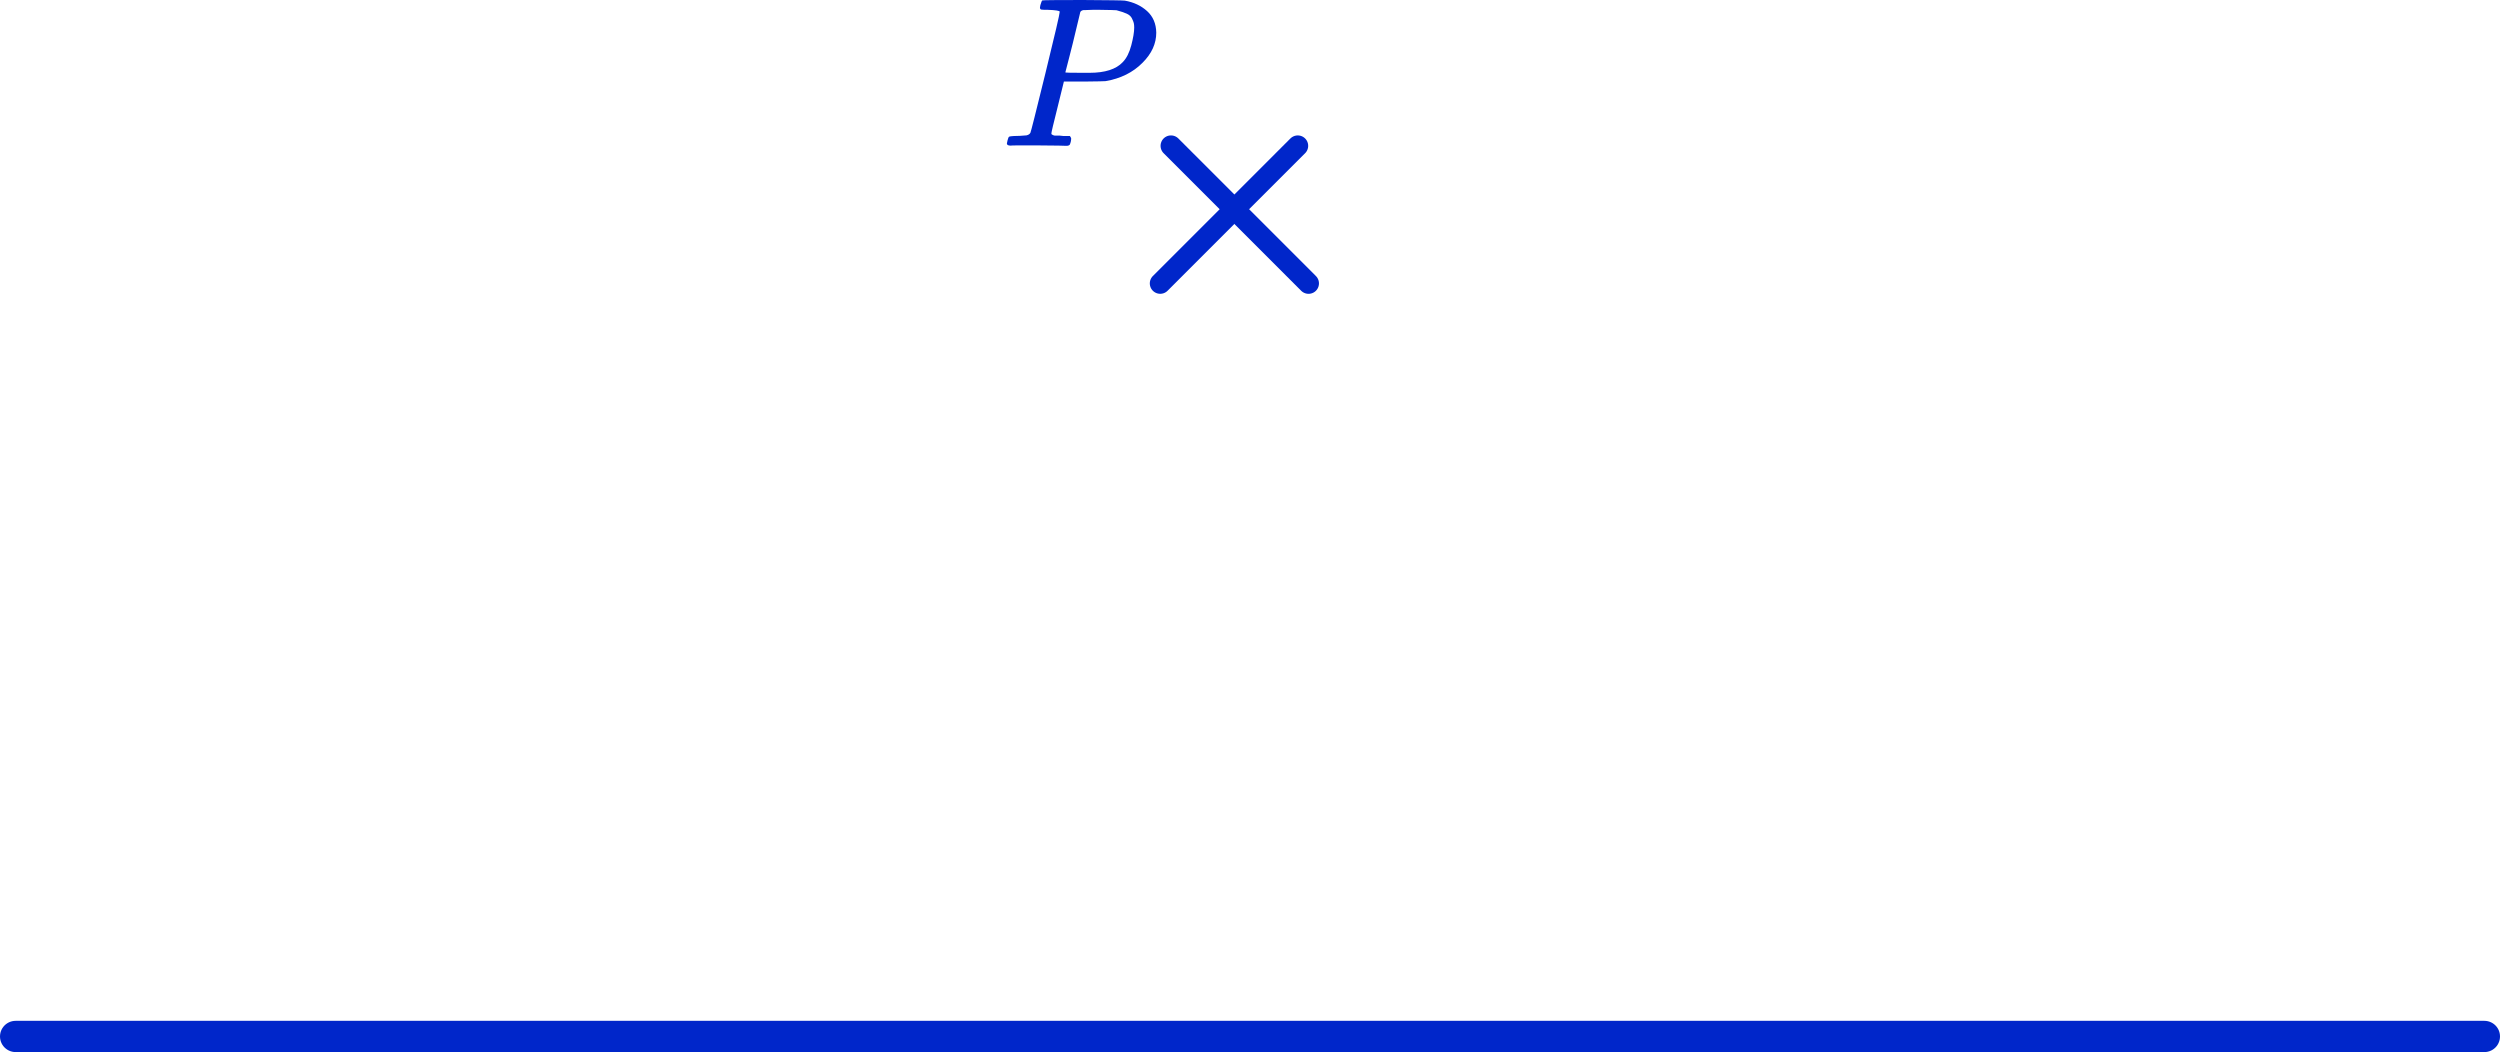 <?xml version="1.0" encoding="UTF-8"?> <svg xmlns="http://www.w3.org/2000/svg" width="240" height="101" viewBox="0 0 240 101" fill="none"><g clip-path="url(#clip0)"><path d="M101.734 1.127C101.734 1.032 101.354 0.97 100.595 0.943C100.276 0.943 100.07 0.936 99.976 0.922C99.883 0.909 99.837 0.84 99.837 0.717C99.837 0.704 99.85 0.629 99.876 0.492C99.956 0.219 100.016 0.068 100.056 0.041C100.096 0.014 101.388 -9.53674e-07 103.931 -9.53674e-07C106.46 0.014 107.812 0.034 107.985 0.061C108.837 0.212 109.549 0.547 110.122 1.066C110.694 1.585 110.987 2.275 111.001 3.136C111.001 4.188 110.561 5.152 109.682 6.026C108.764 6.956 107.579 7.543 106.128 7.789C106.034 7.803 105.335 7.816 104.031 7.83H102.133L101.534 10.269C101.135 11.855 100.935 12.695 100.935 12.791C100.935 12.845 100.942 12.88 100.955 12.893C100.968 12.907 101.015 12.934 101.095 12.975C101.175 13.016 101.288 13.03 101.434 13.016C101.581 13.002 101.8 13.016 102.093 13.057H102.712C102.792 13.18 102.832 13.255 102.832 13.283C102.832 13.501 102.786 13.706 102.692 13.898C102.626 13.966 102.519 14 102.373 14C102.333 14 102.087 13.993 101.634 13.979C101.181 13.966 100.516 13.959 99.637 13.959C98.811 13.959 98.179 13.959 97.74 13.959C97.3 13.959 97.061 13.966 97.021 13.979C96.781 13.979 96.661 13.911 96.661 13.774C96.661 13.747 96.681 13.652 96.721 13.488C96.774 13.269 96.828 13.146 96.881 13.119C96.934 13.091 97.087 13.071 97.34 13.057C97.7 13.057 98.099 13.037 98.538 12.996C98.725 12.955 98.851 12.873 98.918 12.75C98.958 12.695 99.437 10.796 100.356 7.051C101.274 3.307 101.734 1.332 101.734 1.127ZM108.884 2.644C108.884 2.467 108.87 2.323 108.844 2.214C108.817 2.104 108.757 1.954 108.664 1.763C108.571 1.571 108.404 1.421 108.165 1.312C107.925 1.203 107.599 1.093 107.186 0.984C107.093 0.97 106.56 0.957 105.588 0.943C105.362 0.943 105.129 0.943 104.889 0.943C104.65 0.943 104.457 0.95 104.31 0.963C104.164 0.977 104.084 0.977 104.07 0.963C103.897 0.977 103.778 1.039 103.711 1.148C103.684 1.23 103.558 1.756 103.332 2.726C103.105 3.696 102.872 4.639 102.633 5.555C102.393 6.47 102.273 6.935 102.273 6.949C102.273 6.976 102.812 6.99 103.891 6.99H104.13H104.59C106.081 6.99 107.146 6.648 107.785 5.965C108.145 5.596 108.418 5.056 108.604 4.346C108.79 3.635 108.884 3.068 108.884 2.644Z" fill="#0026CA"></path></g><line x1="1.5" y1="99.5" x2="238.5" y2="99.5" stroke="#0026CA" stroke-width="3" stroke-linecap="round"></line><line x1="112.414" y1="14" x2="125.621" y2="27.207" stroke="#0026CA" stroke-width="2" stroke-linecap="round"></line><line x1="1" y1="-1" x2="19.678" y2="-1" transform="matrix(-0.707 0.707 0.707 0.707 126 14)" stroke="#0026CA" stroke-width="2" stroke-linecap="round"></line><defs><clipPath id="clip0"><rect width="15" height="14" fill="white" transform="translate(96)"></rect></clipPath></defs></svg> 